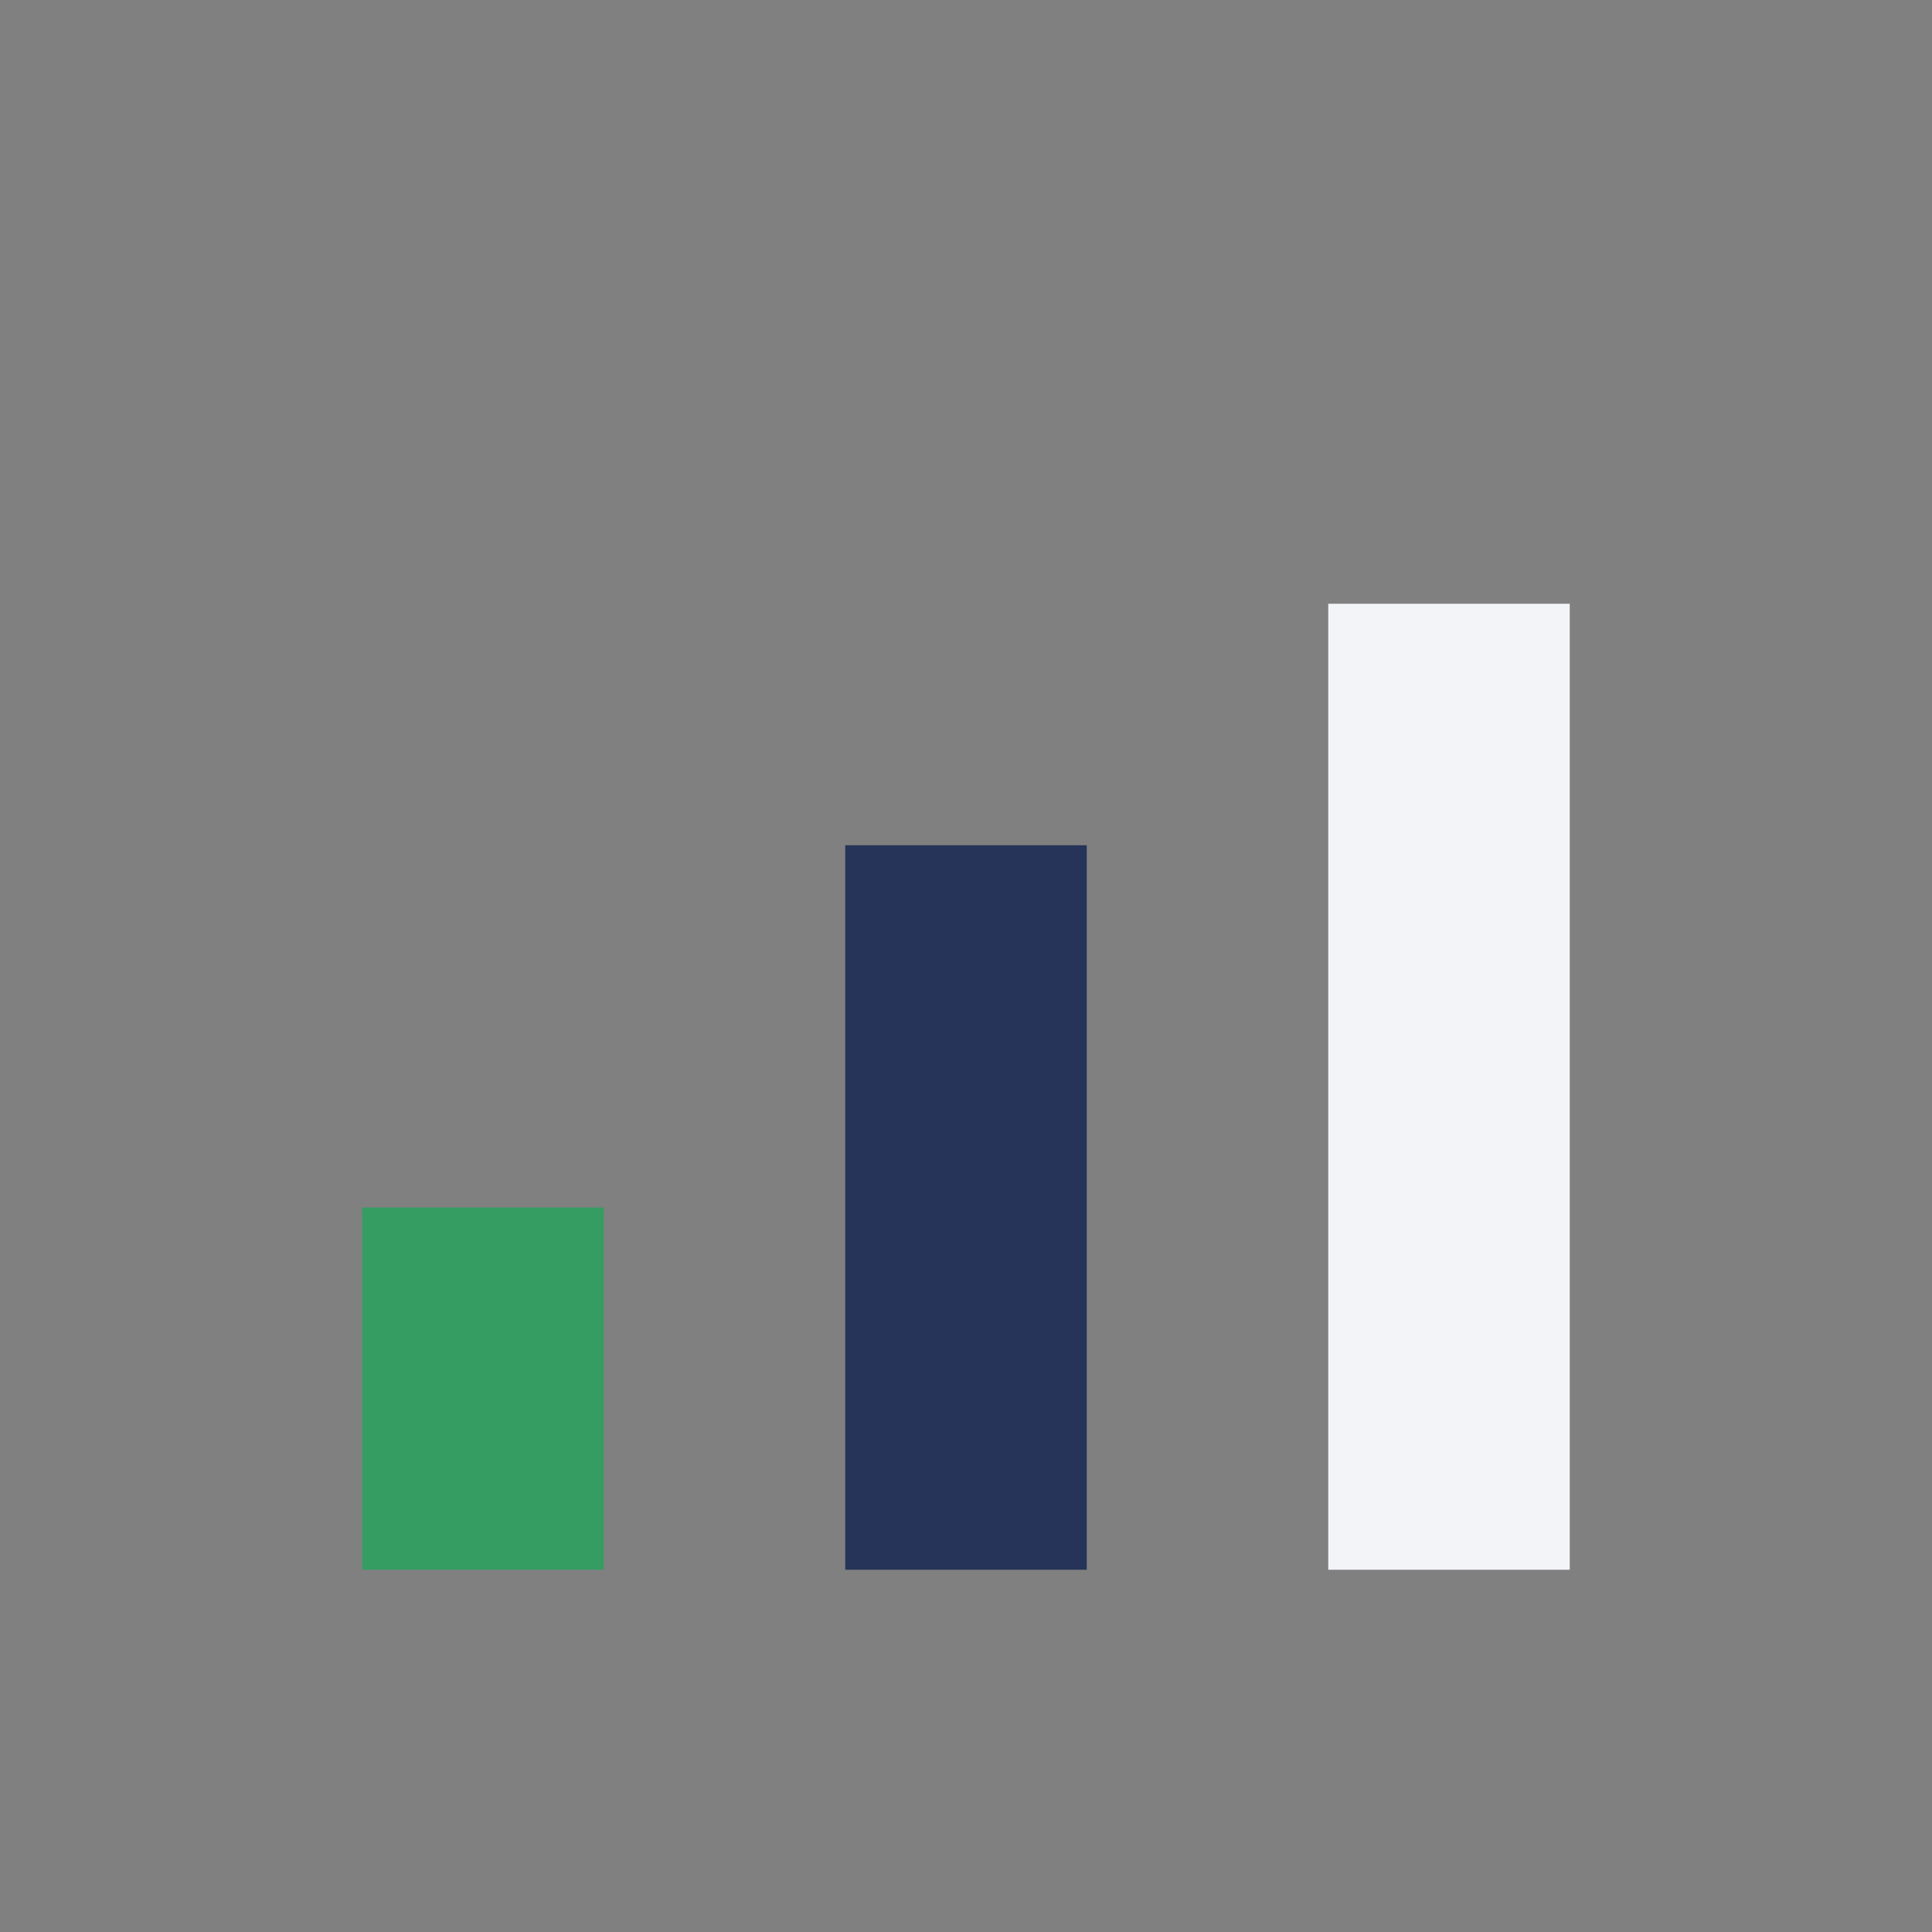 <?xml version="1.0" encoding="UTF-8"?>
<svg xmlns="http://www.w3.org/2000/svg" width="32" height="32" viewBox="0 0 32 32"><rect x="0" y="0" width="32" height="32" fill="#808080" stroke="none"/><rect x="6" y="20" width="4" height="6" fill="#359C62"/><rect x="14" y="14" width="4" height="12" fill="#253458"/><rect x="22" y="10" width="4" height="16" fill="#F2F4F8"/></svg>